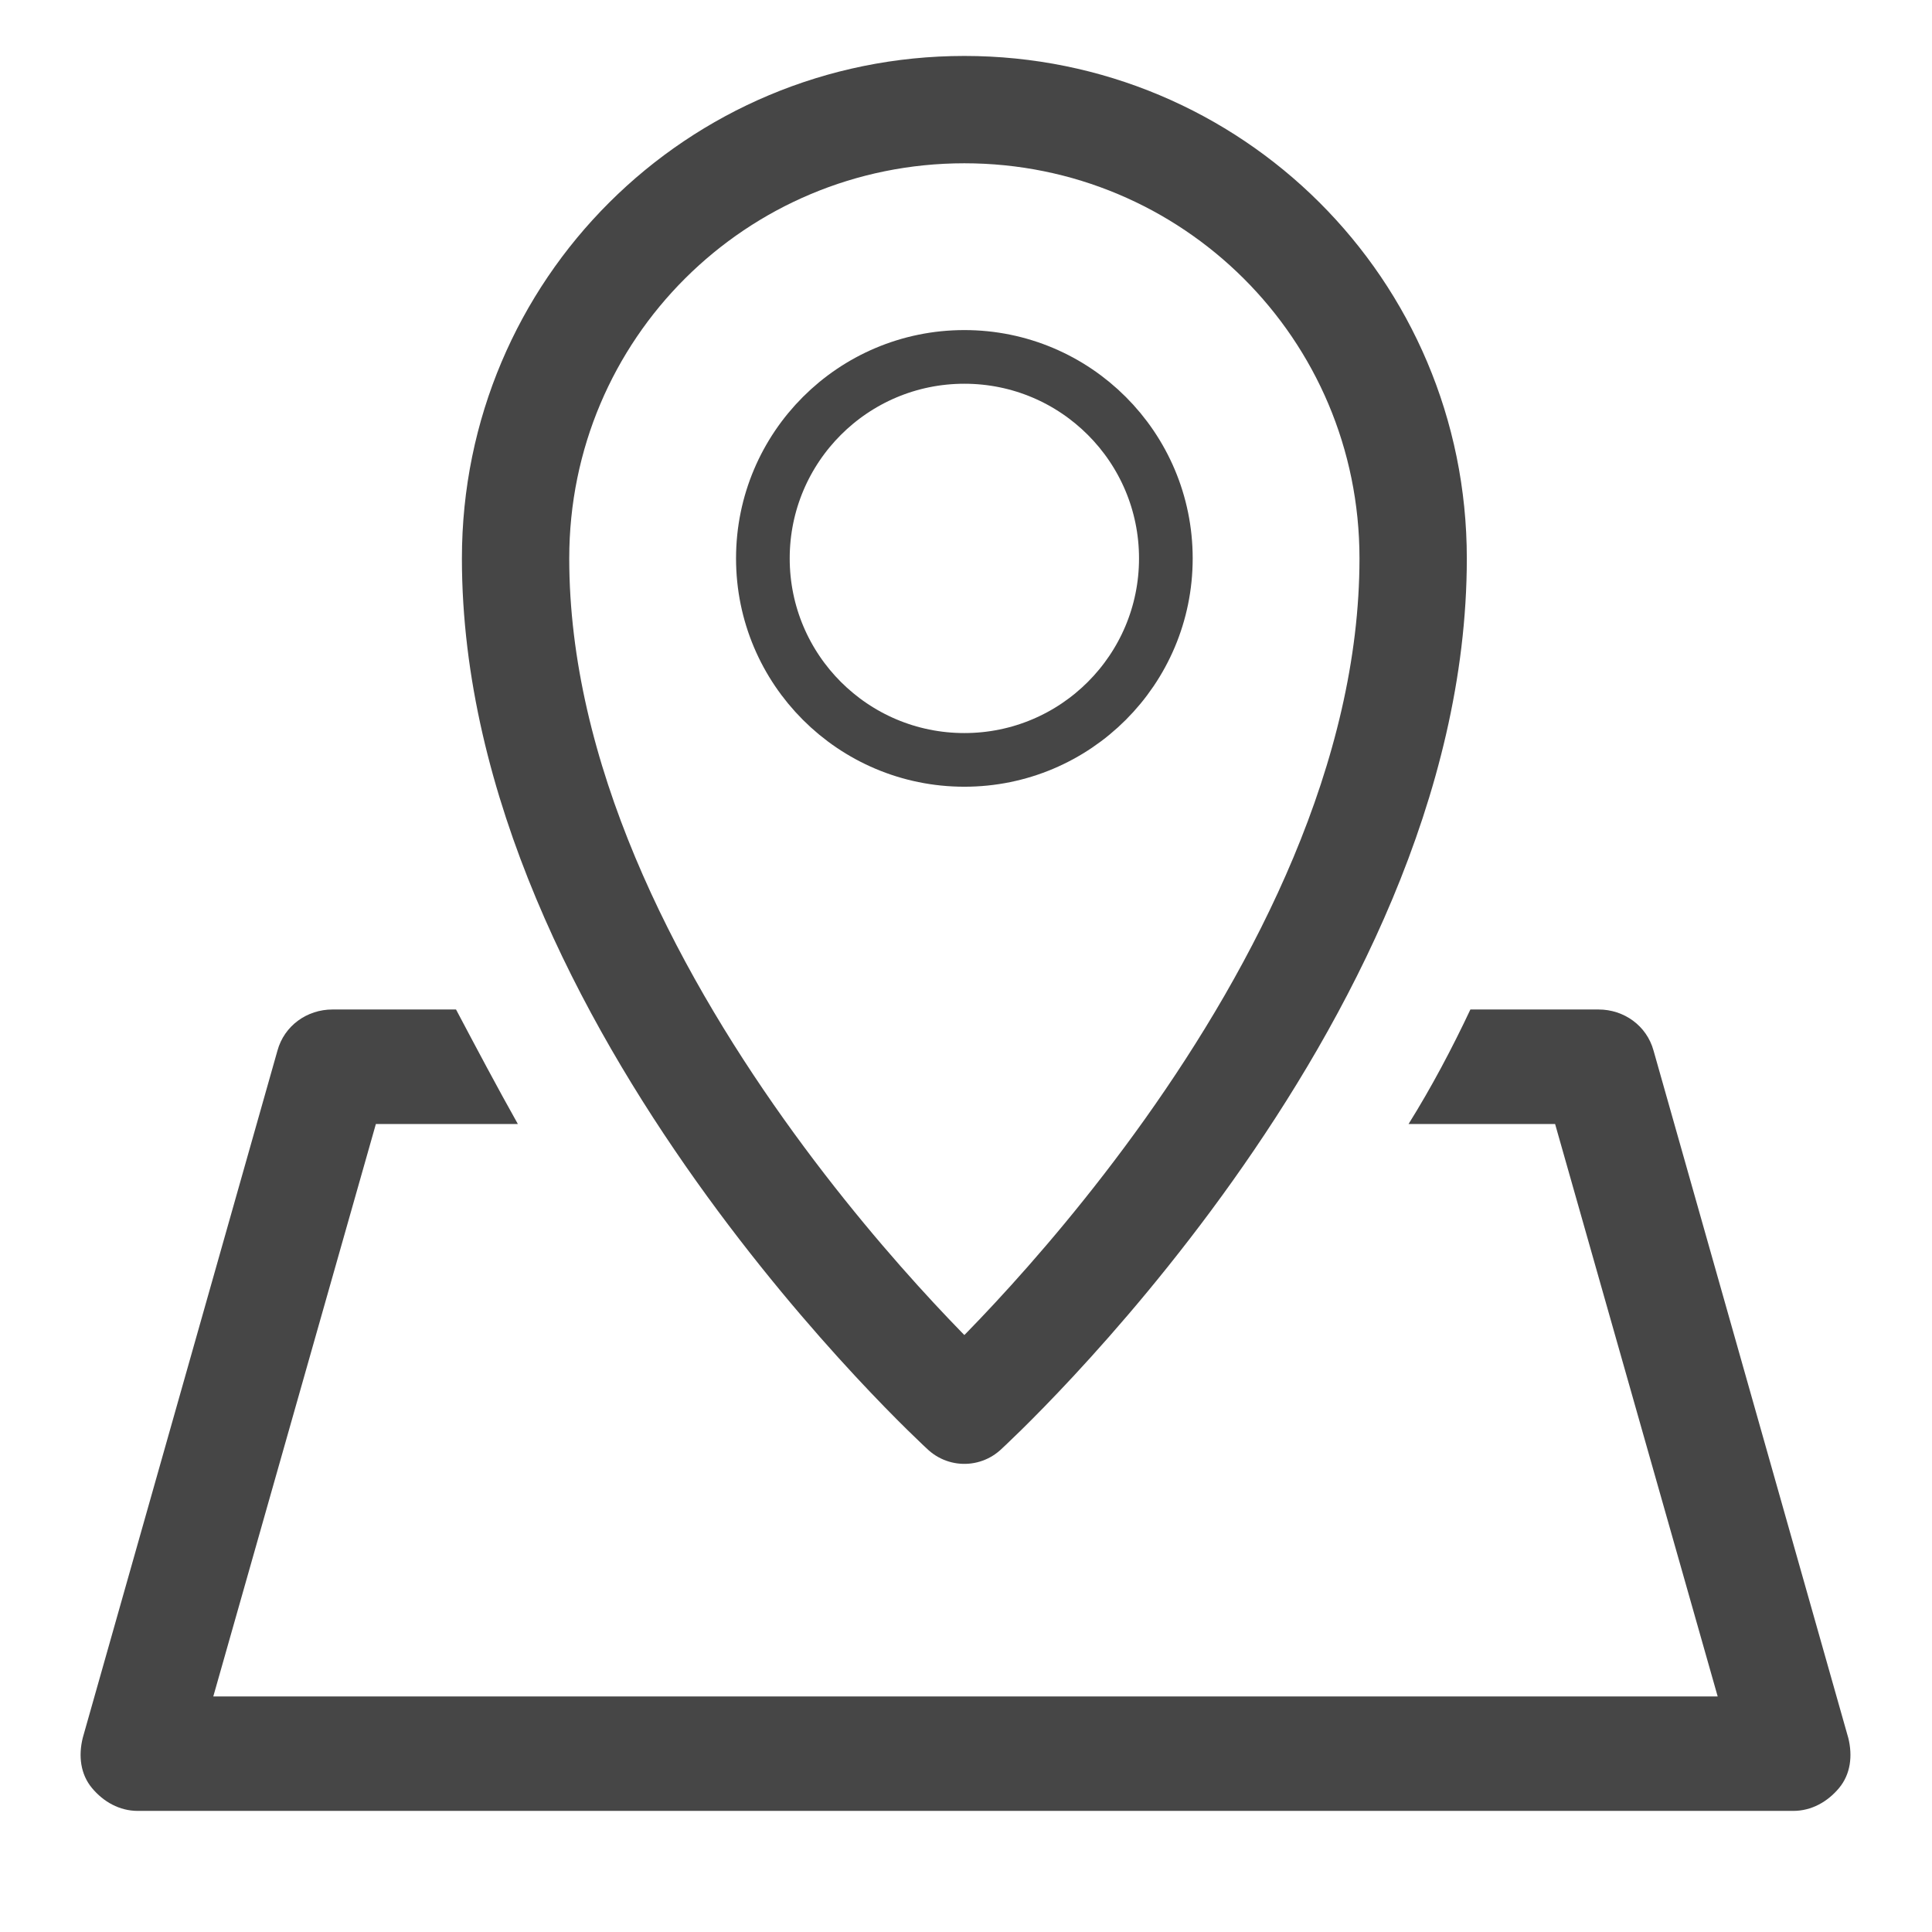 <svg xmlns="http://www.w3.org/2000/svg" width="72" height="72" viewBox="0 0 72 72"><g fill="none" fill-rule="evenodd" transform="translate(3.003 4.085)"><circle cx="32.936" cy="16.725" r="7.509" stroke="rgb(70,70,70)" stroke-linejoin="round" stroke-width="2"/><path stroke="rgb(70,70,70)" stroke-linejoin="round" stroke-width="4" d="M32.936 0c-9.216 0-16.725 7.424-16.725 16.725 0 16.469 16.725 31.744 16.725 31.744s16.725-15.275 16.725-31.744C49.661 7.424 42.152 0 32.936 0z"/><path fill="rgb(70,70,70)" fill-rule="nonzero" d="M65.874 60.672l-7.253-25.6c-.256-.939-1.109-1.536-2.048-1.536h-4.779c-.683 1.451-1.451 2.901-2.304 4.267h5.461L61.01 59.136h-56.064l6.059-21.333h5.291c-.768-1.365-1.536-2.816-2.304-4.267h-4.608c-.939 0-1.792.597-2.048 1.536l-7.253 25.6c-.171.683-.085 1.365.341 1.877s1.024.853 1.707.853h61.696c.683 0 1.28-.341 1.707-.853.427-.512.512-1.195.341-1.877z"/></g></svg>